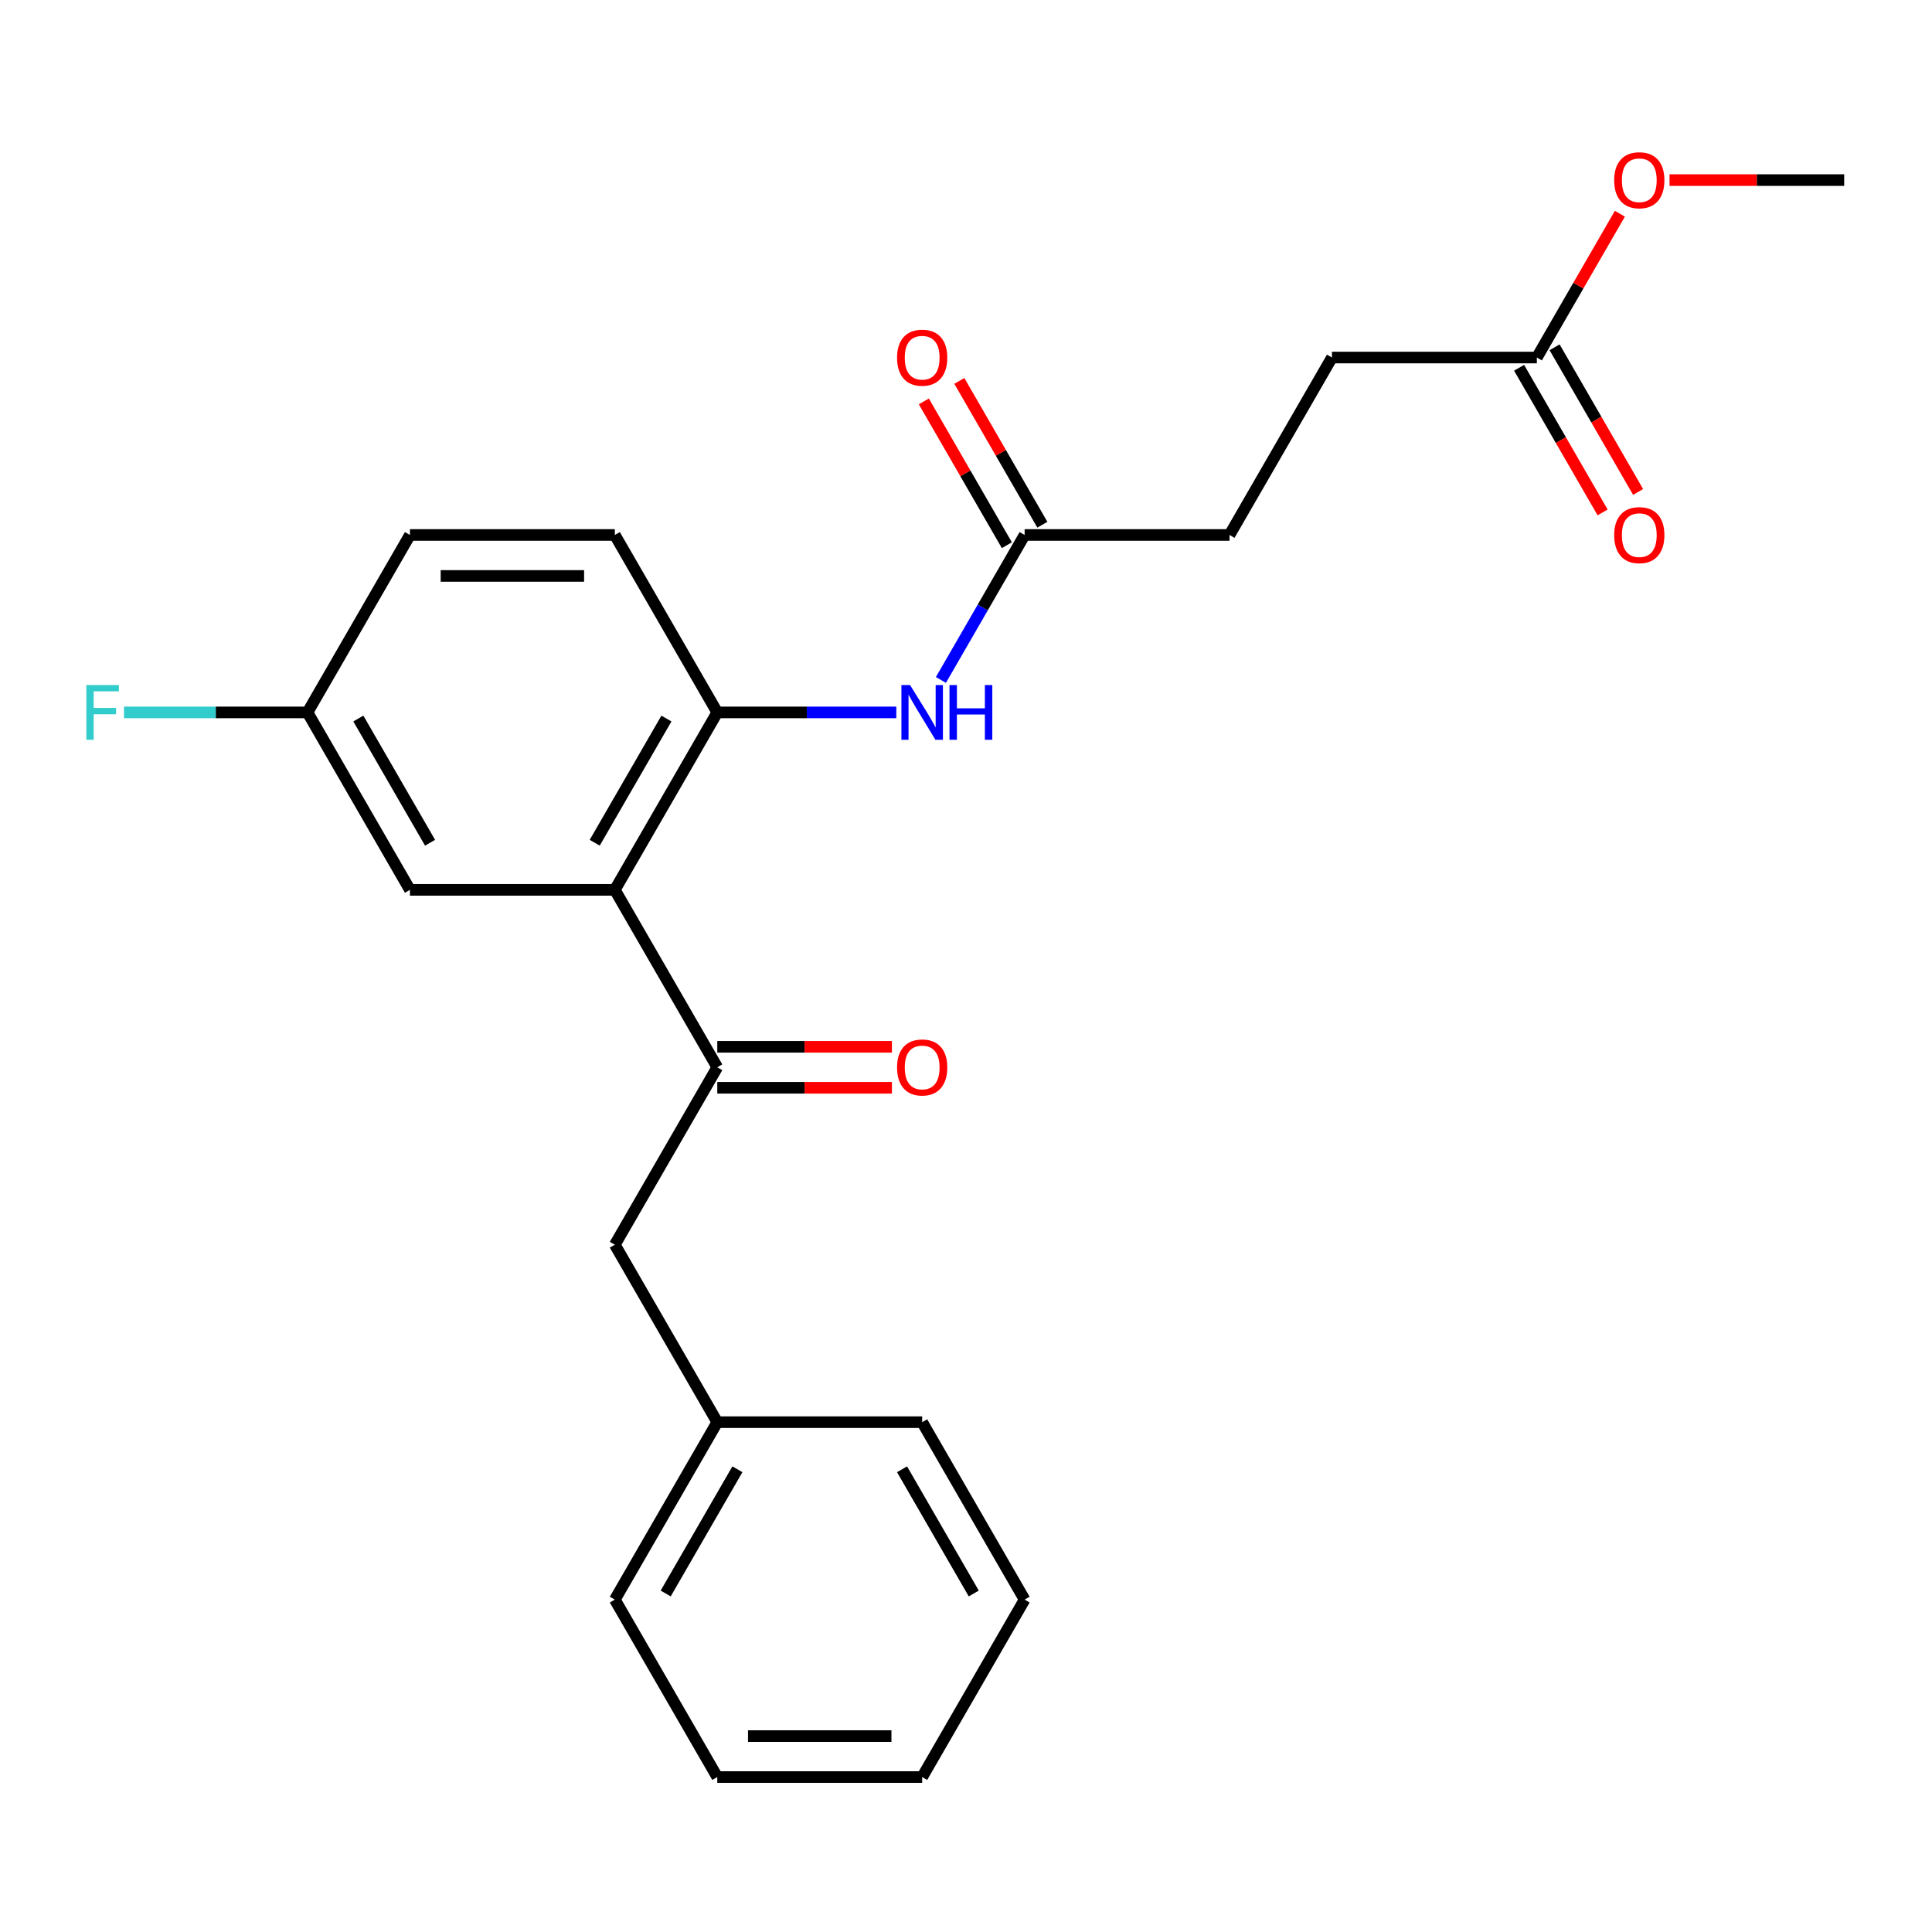 <?xml version='1.0' encoding='iso-8859-1'?>
<svg version='1.1' baseProfile='full'
              xmlns='http://www.w3.org/2000/svg'
                      xmlns:rdkit='http://www.rdkit.org/xml'
                      xmlns:xlink='http://www.w3.org/1999/xlink'
                  xml:space='preserve'
width='1000px' height='1000px' viewBox='0 0 1000 1000'>
<!-- END OF HEADER -->
<rect style='opacity:1.0;fill:#FFFFFF;stroke:none' width='1000' height='1000' x='0' y='0'> </rect>
<path class='bond-0' d='M 318.237,460.587 L 371.263,552.43' style='fill:none;fill-rule:evenodd;stroke:#000000;stroke-width:6px;stroke-linecap:butt;stroke-linejoin:miter;stroke-opacity:1' />
<path class='bond-1' d='M 318.237,460.587 L 371.263,368.744' style='fill:none;fill-rule:evenodd;stroke:#000000;stroke-width:6px;stroke-linecap:butt;stroke-linejoin:miter;stroke-opacity:1' />
<path class='bond-1' d='M 307.822,436.205 L 344.94,371.915' style='fill:none;fill-rule:evenodd;stroke:#000000;stroke-width:6px;stroke-linecap:butt;stroke-linejoin:miter;stroke-opacity:1' />
<path class='bond-4' d='M 318.237,460.587 L 212.186,460.587' style='fill:none;fill-rule:evenodd;stroke:#000000;stroke-width:6px;stroke-linecap:butt;stroke-linejoin:miter;stroke-opacity:1' />
<path class='bond-6' d='M 371.263,552.43 L 318.237,644.273' style='fill:none;fill-rule:evenodd;stroke:#000000;stroke-width:6px;stroke-linecap:butt;stroke-linejoin:miter;stroke-opacity:1' />
<path class='bond-7' d='M 371.263,563.035 L 416.463,563.035' style='fill:none;fill-rule:evenodd;stroke:#000000;stroke-width:6px;stroke-linecap:butt;stroke-linejoin:miter;stroke-opacity:1' />
<path class='bond-7' d='M 416.463,563.035 L 461.663,563.035' style='fill:none;fill-rule:evenodd;stroke:#FF0000;stroke-width:6px;stroke-linecap:butt;stroke-linejoin:miter;stroke-opacity:1' />
<path class='bond-7' d='M 371.263,541.825 L 416.463,541.825' style='fill:none;fill-rule:evenodd;stroke:#000000;stroke-width:6px;stroke-linecap:butt;stroke-linejoin:miter;stroke-opacity:1' />
<path class='bond-7' d='M 416.463,541.825 L 461.663,541.825' style='fill:none;fill-rule:evenodd;stroke:#FF0000;stroke-width:6px;stroke-linecap:butt;stroke-linejoin:miter;stroke-opacity:1' />
<path class='bond-2' d='M 371.263,368.744 L 417.593,368.744' style='fill:none;fill-rule:evenodd;stroke:#000000;stroke-width:6px;stroke-linecap:butt;stroke-linejoin:miter;stroke-opacity:1' />
<path class='bond-2' d='M 417.593,368.744 L 463.923,368.744' style='fill:none;fill-rule:evenodd;stroke:#0000FF;stroke-width:6px;stroke-linecap:butt;stroke-linejoin:miter;stroke-opacity:1' />
<path class='bond-8' d='M 371.263,368.744 L 318.237,276.901' style='fill:none;fill-rule:evenodd;stroke:#000000;stroke-width:6px;stroke-linecap:butt;stroke-linejoin:miter;stroke-opacity:1' />
<path class='bond-3' d='M 487.02,351.933 L 508.68,314.417' style='fill:none;fill-rule:evenodd;stroke:#0000FF;stroke-width:6px;stroke-linecap:butt;stroke-linejoin:miter;stroke-opacity:1' />
<path class='bond-3' d='M 508.68,314.417 L 530.34,276.901' style='fill:none;fill-rule:evenodd;stroke:#000000;stroke-width:6px;stroke-linecap:butt;stroke-linejoin:miter;stroke-opacity:1' />
<path class='bond-9' d='M 539.524,271.598 L 518.038,234.382' style='fill:none;fill-rule:evenodd;stroke:#000000;stroke-width:6px;stroke-linecap:butt;stroke-linejoin:miter;stroke-opacity:1' />
<path class='bond-9' d='M 518.038,234.382 L 496.551,197.166' style='fill:none;fill-rule:evenodd;stroke:#FF0000;stroke-width:6px;stroke-linecap:butt;stroke-linejoin:miter;stroke-opacity:1' />
<path class='bond-9' d='M 521.156,282.203 L 499.669,244.987' style='fill:none;fill-rule:evenodd;stroke:#000000;stroke-width:6px;stroke-linecap:butt;stroke-linejoin:miter;stroke-opacity:1' />
<path class='bond-9' d='M 499.669,244.987 L 478.182,207.771' style='fill:none;fill-rule:evenodd;stroke:#FF0000;stroke-width:6px;stroke-linecap:butt;stroke-linejoin:miter;stroke-opacity:1' />
<path class='bond-12' d='M 530.34,276.901 L 636.391,276.901' style='fill:none;fill-rule:evenodd;stroke:#000000;stroke-width:6px;stroke-linecap:butt;stroke-linejoin:miter;stroke-opacity:1' />
<path class='bond-11' d='M 212.186,460.587 L 159.16,368.744' style='fill:none;fill-rule:evenodd;stroke:#000000;stroke-width:6px;stroke-linecap:butt;stroke-linejoin:miter;stroke-opacity:1' />
<path class='bond-11' d='M 222.6,436.205 L 185.482,371.915' style='fill:none;fill-rule:evenodd;stroke:#000000;stroke-width:6px;stroke-linecap:butt;stroke-linejoin:miter;stroke-opacity:1' />
<path class='bond-5' d='M 795.468,185.057 L 689.417,185.057' style='fill:none;fill-rule:evenodd;stroke:#000000;stroke-width:6px;stroke-linecap:butt;stroke-linejoin:miter;stroke-opacity:1' />
<path class='bond-10' d='M 786.284,190.36 L 807.898,227.796' style='fill:none;fill-rule:evenodd;stroke:#000000;stroke-width:6px;stroke-linecap:butt;stroke-linejoin:miter;stroke-opacity:1' />
<path class='bond-10' d='M 807.898,227.796 L 829.511,265.232' style='fill:none;fill-rule:evenodd;stroke:#FF0000;stroke-width:6px;stroke-linecap:butt;stroke-linejoin:miter;stroke-opacity:1' />
<path class='bond-10' d='M 804.653,179.755 L 826.266,217.191' style='fill:none;fill-rule:evenodd;stroke:#000000;stroke-width:6px;stroke-linecap:butt;stroke-linejoin:miter;stroke-opacity:1' />
<path class='bond-10' d='M 826.266,217.191 L 847.88,254.627' style='fill:none;fill-rule:evenodd;stroke:#FF0000;stroke-width:6px;stroke-linecap:butt;stroke-linejoin:miter;stroke-opacity:1' />
<path class='bond-16' d='M 795.468,185.057 L 816.955,147.841' style='fill:none;fill-rule:evenodd;stroke:#000000;stroke-width:6px;stroke-linecap:butt;stroke-linejoin:miter;stroke-opacity:1' />
<path class='bond-16' d='M 816.955,147.841 L 838.442,110.625' style='fill:none;fill-rule:evenodd;stroke:#FF0000;stroke-width:6px;stroke-linecap:butt;stroke-linejoin:miter;stroke-opacity:1' />
<path class='bond-15' d='M 318.237,644.273 L 371.263,736.117' style='fill:none;fill-rule:evenodd;stroke:#000000;stroke-width:6px;stroke-linecap:butt;stroke-linejoin:miter;stroke-opacity:1' />
<path class='bond-24' d='M 318.237,276.901 L 212.186,276.901' style='fill:none;fill-rule:evenodd;stroke:#000000;stroke-width:6px;stroke-linecap:butt;stroke-linejoin:miter;stroke-opacity:1' />
<path class='bond-24' d='M 302.329,298.111 L 228.093,298.111' style='fill:none;fill-rule:evenodd;stroke:#000000;stroke-width:6px;stroke-linecap:butt;stroke-linejoin:miter;stroke-opacity:1' />
<path class='bond-14' d='M 159.16,368.744 L 212.186,276.901' style='fill:none;fill-rule:evenodd;stroke:#000000;stroke-width:6px;stroke-linecap:butt;stroke-linejoin:miter;stroke-opacity:1' />
<path class='bond-17' d='M 159.16,368.744 L 111.67,368.744' style='fill:none;fill-rule:evenodd;stroke:#000000;stroke-width:6px;stroke-linecap:butt;stroke-linejoin:miter;stroke-opacity:1' />
<path class='bond-17' d='M 111.67,368.744 L 64.18,368.744' style='fill:none;fill-rule:evenodd;stroke:#33CCCC;stroke-width:6px;stroke-linecap:butt;stroke-linejoin:miter;stroke-opacity:1' />
<path class='bond-13' d='M 636.391,276.901 L 689.417,185.057' style='fill:none;fill-rule:evenodd;stroke:#000000;stroke-width:6px;stroke-linecap:butt;stroke-linejoin:miter;stroke-opacity:1' />
<path class='bond-18' d='M 371.263,736.117 L 318.237,827.96' style='fill:none;fill-rule:evenodd;stroke:#000000;stroke-width:6px;stroke-linecap:butt;stroke-linejoin:miter;stroke-opacity:1' />
<path class='bond-18' d='M 381.678,760.498 L 344.56,824.789' style='fill:none;fill-rule:evenodd;stroke:#000000;stroke-width:6px;stroke-linecap:butt;stroke-linejoin:miter;stroke-opacity:1' />
<path class='bond-19' d='M 371.263,736.117 L 477.314,736.117' style='fill:none;fill-rule:evenodd;stroke:#000000;stroke-width:6px;stroke-linecap:butt;stroke-linejoin:miter;stroke-opacity:1' />
<path class='bond-20' d='M 864.145,93.214 L 909.345,93.214' style='fill:none;fill-rule:evenodd;stroke:#FF0000;stroke-width:6px;stroke-linecap:butt;stroke-linejoin:miter;stroke-opacity:1' />
<path class='bond-20' d='M 909.345,93.214 L 954.545,93.214' style='fill:none;fill-rule:evenodd;stroke:#000000;stroke-width:6px;stroke-linecap:butt;stroke-linejoin:miter;stroke-opacity:1' />
<path class='bond-21' d='M 318.237,827.96 L 371.263,919.803' style='fill:none;fill-rule:evenodd;stroke:#000000;stroke-width:6px;stroke-linecap:butt;stroke-linejoin:miter;stroke-opacity:1' />
<path class='bond-22' d='M 477.314,736.117 L 530.34,827.96' style='fill:none;fill-rule:evenodd;stroke:#000000;stroke-width:6px;stroke-linecap:butt;stroke-linejoin:miter;stroke-opacity:1' />
<path class='bond-22' d='M 466.899,760.498 L 504.017,824.789' style='fill:none;fill-rule:evenodd;stroke:#000000;stroke-width:6px;stroke-linecap:butt;stroke-linejoin:miter;stroke-opacity:1' />
<path class='bond-25' d='M 371.263,919.803 L 477.314,919.803' style='fill:none;fill-rule:evenodd;stroke:#000000;stroke-width:6px;stroke-linecap:butt;stroke-linejoin:miter;stroke-opacity:1' />
<path class='bond-25' d='M 387.17,898.593 L 461.406,898.593' style='fill:none;fill-rule:evenodd;stroke:#000000;stroke-width:6px;stroke-linecap:butt;stroke-linejoin:miter;stroke-opacity:1' />
<path class='bond-23' d='M 530.34,827.96 L 477.314,919.803' style='fill:none;fill-rule:evenodd;stroke:#000000;stroke-width:6px;stroke-linecap:butt;stroke-linejoin:miter;stroke-opacity:1' />
<path  class='atom-3' d='M 471.054 354.584
L 480.334 369.584
Q 481.254 371.064, 482.734 373.744
Q 484.214 376.424, 484.294 376.584
L 484.294 354.584
L 488.054 354.584
L 488.054 382.904
L 484.174 382.904
L 474.214 366.504
Q 473.054 364.584, 471.814 362.384
Q 470.614 360.184, 470.254 359.504
L 470.254 382.904
L 466.574 382.904
L 466.574 354.584
L 471.054 354.584
' fill='#0000FF'/>
<path  class='atom-3' d='M 491.454 354.584
L 495.294 354.584
L 495.294 366.624
L 509.774 366.624
L 509.774 354.584
L 513.614 354.584
L 513.614 382.904
L 509.774 382.904
L 509.774 369.824
L 495.294 369.824
L 495.294 382.904
L 491.454 382.904
L 491.454 354.584
' fill='#0000FF'/>
<path  class='atom-8' d='M 464.314 552.51
Q 464.314 545.71, 467.674 541.91
Q 471.034 538.11, 477.314 538.11
Q 483.594 538.11, 486.954 541.91
Q 490.314 545.71, 490.314 552.51
Q 490.314 559.39, 486.914 563.31
Q 483.514 567.19, 477.314 567.19
Q 471.074 567.19, 467.674 563.31
Q 464.314 559.43, 464.314 552.51
M 477.314 563.99
Q 481.634 563.99, 483.954 561.11
Q 486.314 558.19, 486.314 552.51
Q 486.314 546.95, 483.954 544.15
Q 481.634 541.31, 477.314 541.31
Q 472.994 541.31, 470.634 544.11
Q 468.314 546.91, 468.314 552.51
Q 468.314 558.23, 470.634 561.11
Q 472.994 563.99, 477.314 563.99
' fill='#FF0000'/>
<path  class='atom-10' d='M 464.314 185.137
Q 464.314 178.337, 467.674 174.537
Q 471.034 170.737, 477.314 170.737
Q 483.594 170.737, 486.954 174.537
Q 490.314 178.337, 490.314 185.137
Q 490.314 192.017, 486.914 195.937
Q 483.514 199.817, 477.314 199.817
Q 471.074 199.817, 467.674 195.937
Q 464.314 192.057, 464.314 185.137
M 477.314 196.617
Q 481.634 196.617, 483.954 193.737
Q 486.314 190.817, 486.314 185.137
Q 486.314 179.577, 483.954 176.777
Q 481.634 173.937, 477.314 173.937
Q 472.994 173.937, 470.634 176.737
Q 468.314 179.537, 468.314 185.137
Q 468.314 190.857, 470.634 193.737
Q 472.994 196.617, 477.314 196.617
' fill='#FF0000'/>
<path  class='atom-11' d='M 835.494 276.981
Q 835.494 270.181, 838.854 266.381
Q 842.214 262.581, 848.494 262.581
Q 854.774 262.581, 858.134 266.381
Q 861.494 270.181, 861.494 276.981
Q 861.494 283.861, 858.094 287.781
Q 854.694 291.661, 848.494 291.661
Q 842.254 291.661, 838.854 287.781
Q 835.494 283.901, 835.494 276.981
M 848.494 288.461
Q 852.814 288.461, 855.134 285.581
Q 857.494 282.661, 857.494 276.981
Q 857.494 271.421, 855.134 268.621
Q 852.814 265.781, 848.494 265.781
Q 844.174 265.781, 841.814 268.581
Q 839.494 271.381, 839.494 276.981
Q 839.494 282.701, 841.814 285.581
Q 844.174 288.461, 848.494 288.461
' fill='#FF0000'/>
<path  class='atom-17' d='M 835.494 93.294
Q 835.494 86.494, 838.854 82.694
Q 842.214 78.894, 848.494 78.894
Q 854.774 78.894, 858.134 82.694
Q 861.494 86.494, 861.494 93.294
Q 861.494 100.174, 858.094 104.094
Q 854.694 107.974, 848.494 107.974
Q 842.254 107.974, 838.854 104.094
Q 835.494 100.214, 835.494 93.294
M 848.494 104.774
Q 852.814 104.774, 855.134 101.894
Q 857.494 98.974, 857.494 93.294
Q 857.494 87.734, 855.134 84.934
Q 852.814 82.094, 848.494 82.094
Q 844.174 82.094, 841.814 84.894
Q 839.494 87.694, 839.494 93.294
Q 839.494 99.014, 841.814 101.894
Q 844.174 104.774, 848.494 104.774
' fill='#FF0000'/>
<path  class='atom-18' d='M 44.689 354.584
L 61.529 354.584
L 61.529 357.824
L 48.489 357.824
L 48.489 366.424
L 60.089 366.424
L 60.089 369.704
L 48.489 369.704
L 48.489 382.904
L 44.689 382.904
L 44.689 354.584
' fill='#33CCCC'/>
</svg>
